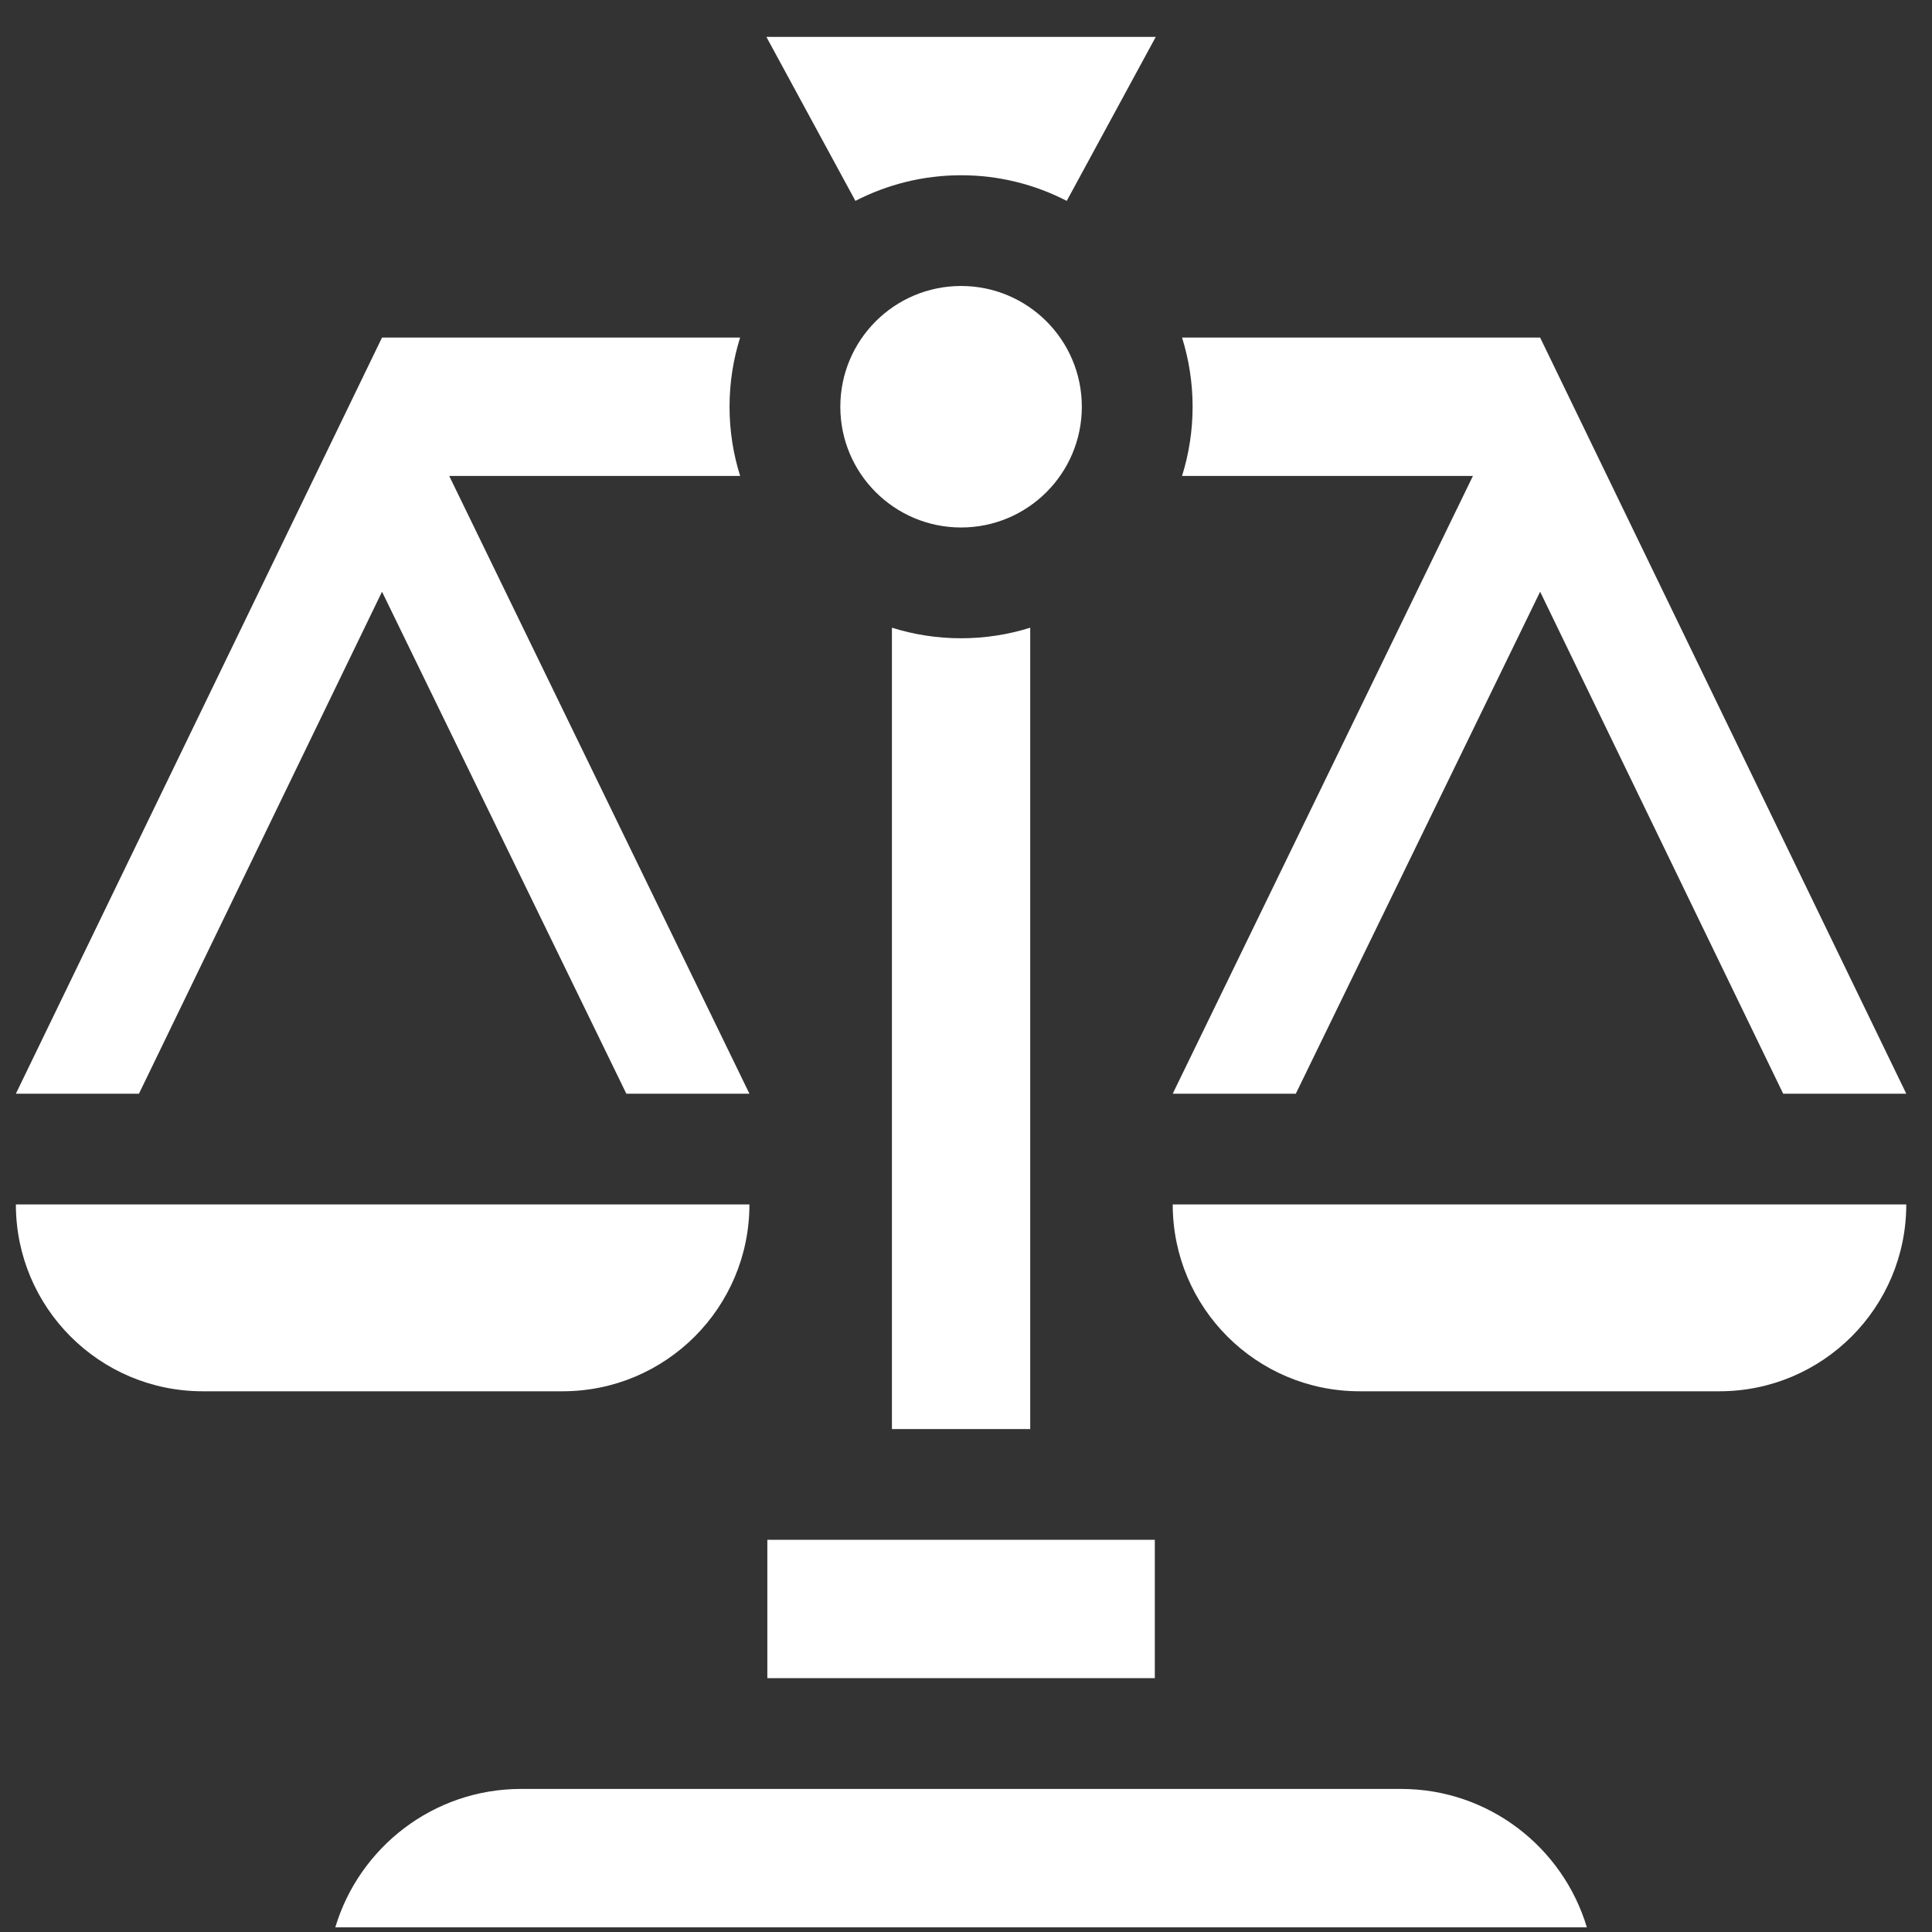 <svg width="41" height="41" viewBox="0 0 41 41" fill="none" xmlns="http://www.w3.org/2000/svg">
<rect x="0" y="0" width="41" height="41" fill="#333333" stroke="none"/>
<path d="M21.863 30.327V13.321C21.4 13.466 20.907 13.545 20.396 13.545C19.884 13.545 19.391 13.466 18.928 13.321V30.327H21.863Z" fill="white"/>
<path d="M16.284 32.677H24.507V35.613H16.284V32.677Z" fill="white"/>
<path d="M29.735 37.964H11.056C9.198 37.964 7.623 39.204 7.116 40.9H33.675C33.168 39.204 31.593 37.964 29.735 37.964Z" fill="white"/>
<path d="M15.706 7.164H8.107L0.337 23.21H2.949L8.107 12.557L13.292 23.21H15.904L9.533 10.1H15.707C15.561 9.636 15.482 9.143 15.482 8.632C15.482 8.121 15.561 7.628 15.706 7.164Z" fill="white"/>
<path d="M25.085 10.1H31.258L24.887 23.21H27.499L32.684 12.557L37.842 23.21H40.454L32.684 7.164H25.085C25.23 7.628 25.309 8.121 25.309 8.632C25.309 9.143 25.23 9.636 25.085 10.1Z" fill="white"/>
<path d="M20.396 11.194C21.811 11.194 22.958 10.047 22.958 8.632C22.958 7.216 21.811 6.069 20.396 6.069C18.98 6.069 17.833 7.216 17.833 8.632C17.833 10.047 18.98 11.194 20.396 11.194Z" fill="white"/>
<path d="M20.396 3.719C21.203 3.719 21.965 3.916 22.638 4.263L24.527 0.783H16.264L18.153 4.263C18.826 3.916 19.588 3.719 20.396 3.719Z" fill="white"/>
<path d="M28.852 29.525H36.489C38.679 29.525 40.454 27.75 40.454 25.56H24.887C24.887 27.75 26.662 29.525 28.852 29.525Z" fill="white"/>
<path d="M15.904 25.56H0.337C0.337 27.75 2.112 29.525 4.302 29.525H11.939C14.129 29.525 15.904 27.75 15.904 25.56Z" fill="white"/>
</svg>
